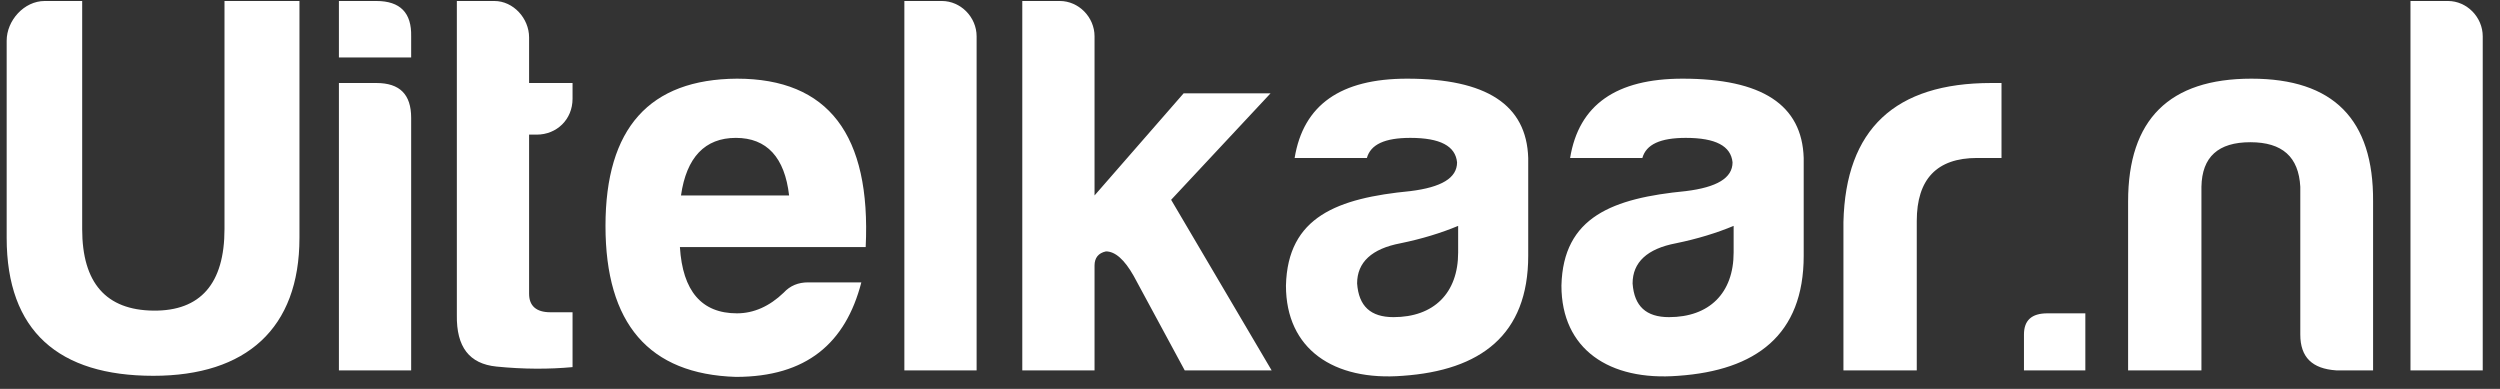 <?xml version="1.0" encoding="UTF-8" standalone="no"?><!DOCTYPE svg PUBLIC "-//W3C//DTD SVG 1.1//EN" "http://www.w3.org/Graphics/SVG/1.1/DTD/svg11.dtd"><svg width="100%" height="100%" viewBox="0 0 270 42" version="1.1" xmlns="http://www.w3.org/2000/svg" xmlns:xlink="http://www.w3.org/1999/xlink" xml:space="preserve" xmlns:serif="http://www.serif.com/" style="fill-rule:evenodd;clip-rule:evenodd;stroke-linejoin:round;stroke-miterlimit:2;"><rect x="0" y="0" width="270" height="42" fill="#333333" stroke="none"/><path d="M0.72,4.389l0,21.296c0,10.091 5.632,14.902 15.84,14.902c10.032,0 15.781,-5.104 15.781,-14.902l0,-25.578l-8.096,0l0,24.64c0,5.866 -2.581,8.858 -7.685,8.8c-5.104,-0.059 -7.685,-2.992 -7.685,-8.8l0,-24.64l-4.048,0c-2.23,0 -4.107,2.112 -4.107,4.282Zm35.882,-4.282l0,6.101l7.803,0l0,-2.288c0.059,-2.523 -1.173,-3.813 -3.755,-3.813l-4.048,0Zm0,8.858l0,31.035l7.803,0l0,-27.28c0,-2.523 -1.232,-3.755 -3.755,-3.755l-4.048,0Zm25.233,1.702l0,-1.702l-4.694,0l0,-4.928c0,-2.053 -1.701,-3.93 -3.754,-3.93l-4.048,0l0,33.909c-0.059,3.461 1.349,5.28 4.282,5.573c2.934,0.294 5.691,0.294 8.214,0.059l0,-5.925l-2.406,0c-1.525,0 -2.288,-0.704 -2.288,-1.995l0,-17.189l0.822,0c2.17,0 3.872,-1.643 3.872,-3.872Z" style="fill:#fff;fill-rule:nonzero;"/><path d="M93.025,30.496l-5.75,0c-1.056,0 -1.936,0.352 -2.64,1.115c-1.525,1.466 -3.226,2.229 -5.045,2.229c-3.813,0 -5.867,-2.405 -6.16,-7.157l20.064,0c0.587,-12.144 -4.048,-18.187 -13.904,-18.187c-9.445,0.059 -14.197,5.339 -14.197,15.899c0,10.56 4.693,16.016 14.08,16.309c7.626,0 11.85,-3.637 13.552,-10.208Zm-13.552,-15.605c3.344,0 5.28,2.112 5.749,6.218l-11.675,0c0.587,-4.106 2.582,-6.218 5.926,-6.218Zm22.246,-14.784l-4.048,0l0,39.893l7.803,0l0,-36.08c0,-2.053 -1.702,-3.813 -3.755,-3.813Zm12.736,0l-4.048,0l0,39.893l7.803,0l0,-11.323c0,-0.821 0.411,-1.349 1.232,-1.525c0.997,0 1.995,0.88 2.992,2.64l5.515,10.208l9.387,0l-10.854,-18.421l10.737,-11.499l-9.388,0l-9.621,11.029l0,-17.189c0,-2.053 -1.701,-3.813 -3.755,-3.813Zm36.044,34.144c-2.464,0 -3.755,-1.174 -3.931,-3.638c0,-2.288 1.584,-3.754 4.693,-4.341c2.288,-0.469 4.4,-1.115 6.219,-1.877l0,2.874c0,4.4 -2.64,6.982 -6.981,6.982Zm1.818,-19.36c3.227,0 4.87,0.88 5.046,2.64c0,1.701 -1.702,2.698 -5.046,3.109c-7.861,0.763 -13.258,2.757 -13.434,10.208c0,6.864 5.162,10.325 12.613,9.739c8.389,-0.587 13.552,-4.4 13.552,-12.966l0,-10.56c-0.176,-5.749 -4.517,-8.565 -13.083,-8.565c-7.157,0 -11.205,2.816 -12.144,8.565l7.803,0c0.411,-1.466 1.936,-2.17 4.693,-2.17Zm27.934,19.36c-2.464,0 -3.755,-1.174 -3.931,-3.638c0,-2.288 1.584,-3.754 4.693,-4.341c2.288,-0.469 4.4,-1.115 6.219,-1.877l0,2.874c0,4.4 -2.64,6.982 -6.981,6.982Zm1.818,-19.36c3.227,0 4.87,0.88 5.046,2.64c0,1.701 -1.702,2.698 -5.046,3.109c-7.861,0.763 -13.258,2.757 -13.434,10.208c0,6.864 5.162,10.325 12.613,9.739c8.389,-0.587 13.552,-4.4 13.552,-12.966l0,-10.56c-0.176,-5.749 -4.517,-8.565 -13.083,-8.565c-7.157,0 -11.205,2.816 -12.144,8.565l7.803,0c0.411,-1.466 1.936,-2.17 4.693,-2.17Zm17.022,25.109l7.92,0l0,-16.133c0,-4.518 2.17,-6.806 6.512,-6.806l2.64,0l0,-8.096l-1.115,0c-10.384,0 -15.723,4.987 -15.957,15.019l0,16.016Zm22.02,-6.16c-1.702,0 -2.523,0.763 -2.523,2.288l0,3.872l6.629,0l0,-6.16l-4.106,0Zm35.182,6.16l0,-18.245c0.059,-8.859 -4.282,-13.259 -13.141,-13.259c-8.859,0 -13.317,4.4 -13.317,13.259l0,18.245l7.92,0l0,-19.829c0.058,-3.227 1.818,-4.811 5.28,-4.811c3.461,0 5.221,1.584 5.397,4.811l0,15.957c0,2.464 1.291,3.696 3.872,3.872l3.989,0Zm8.087,-39.893l-4.048,0l0,39.893l7.803,0l0,-36.08c0,-2.053 -1.702,-3.813 -3.755,-3.813Z" style="fill:#fff;fill-rule:nonzero;"/></svg>